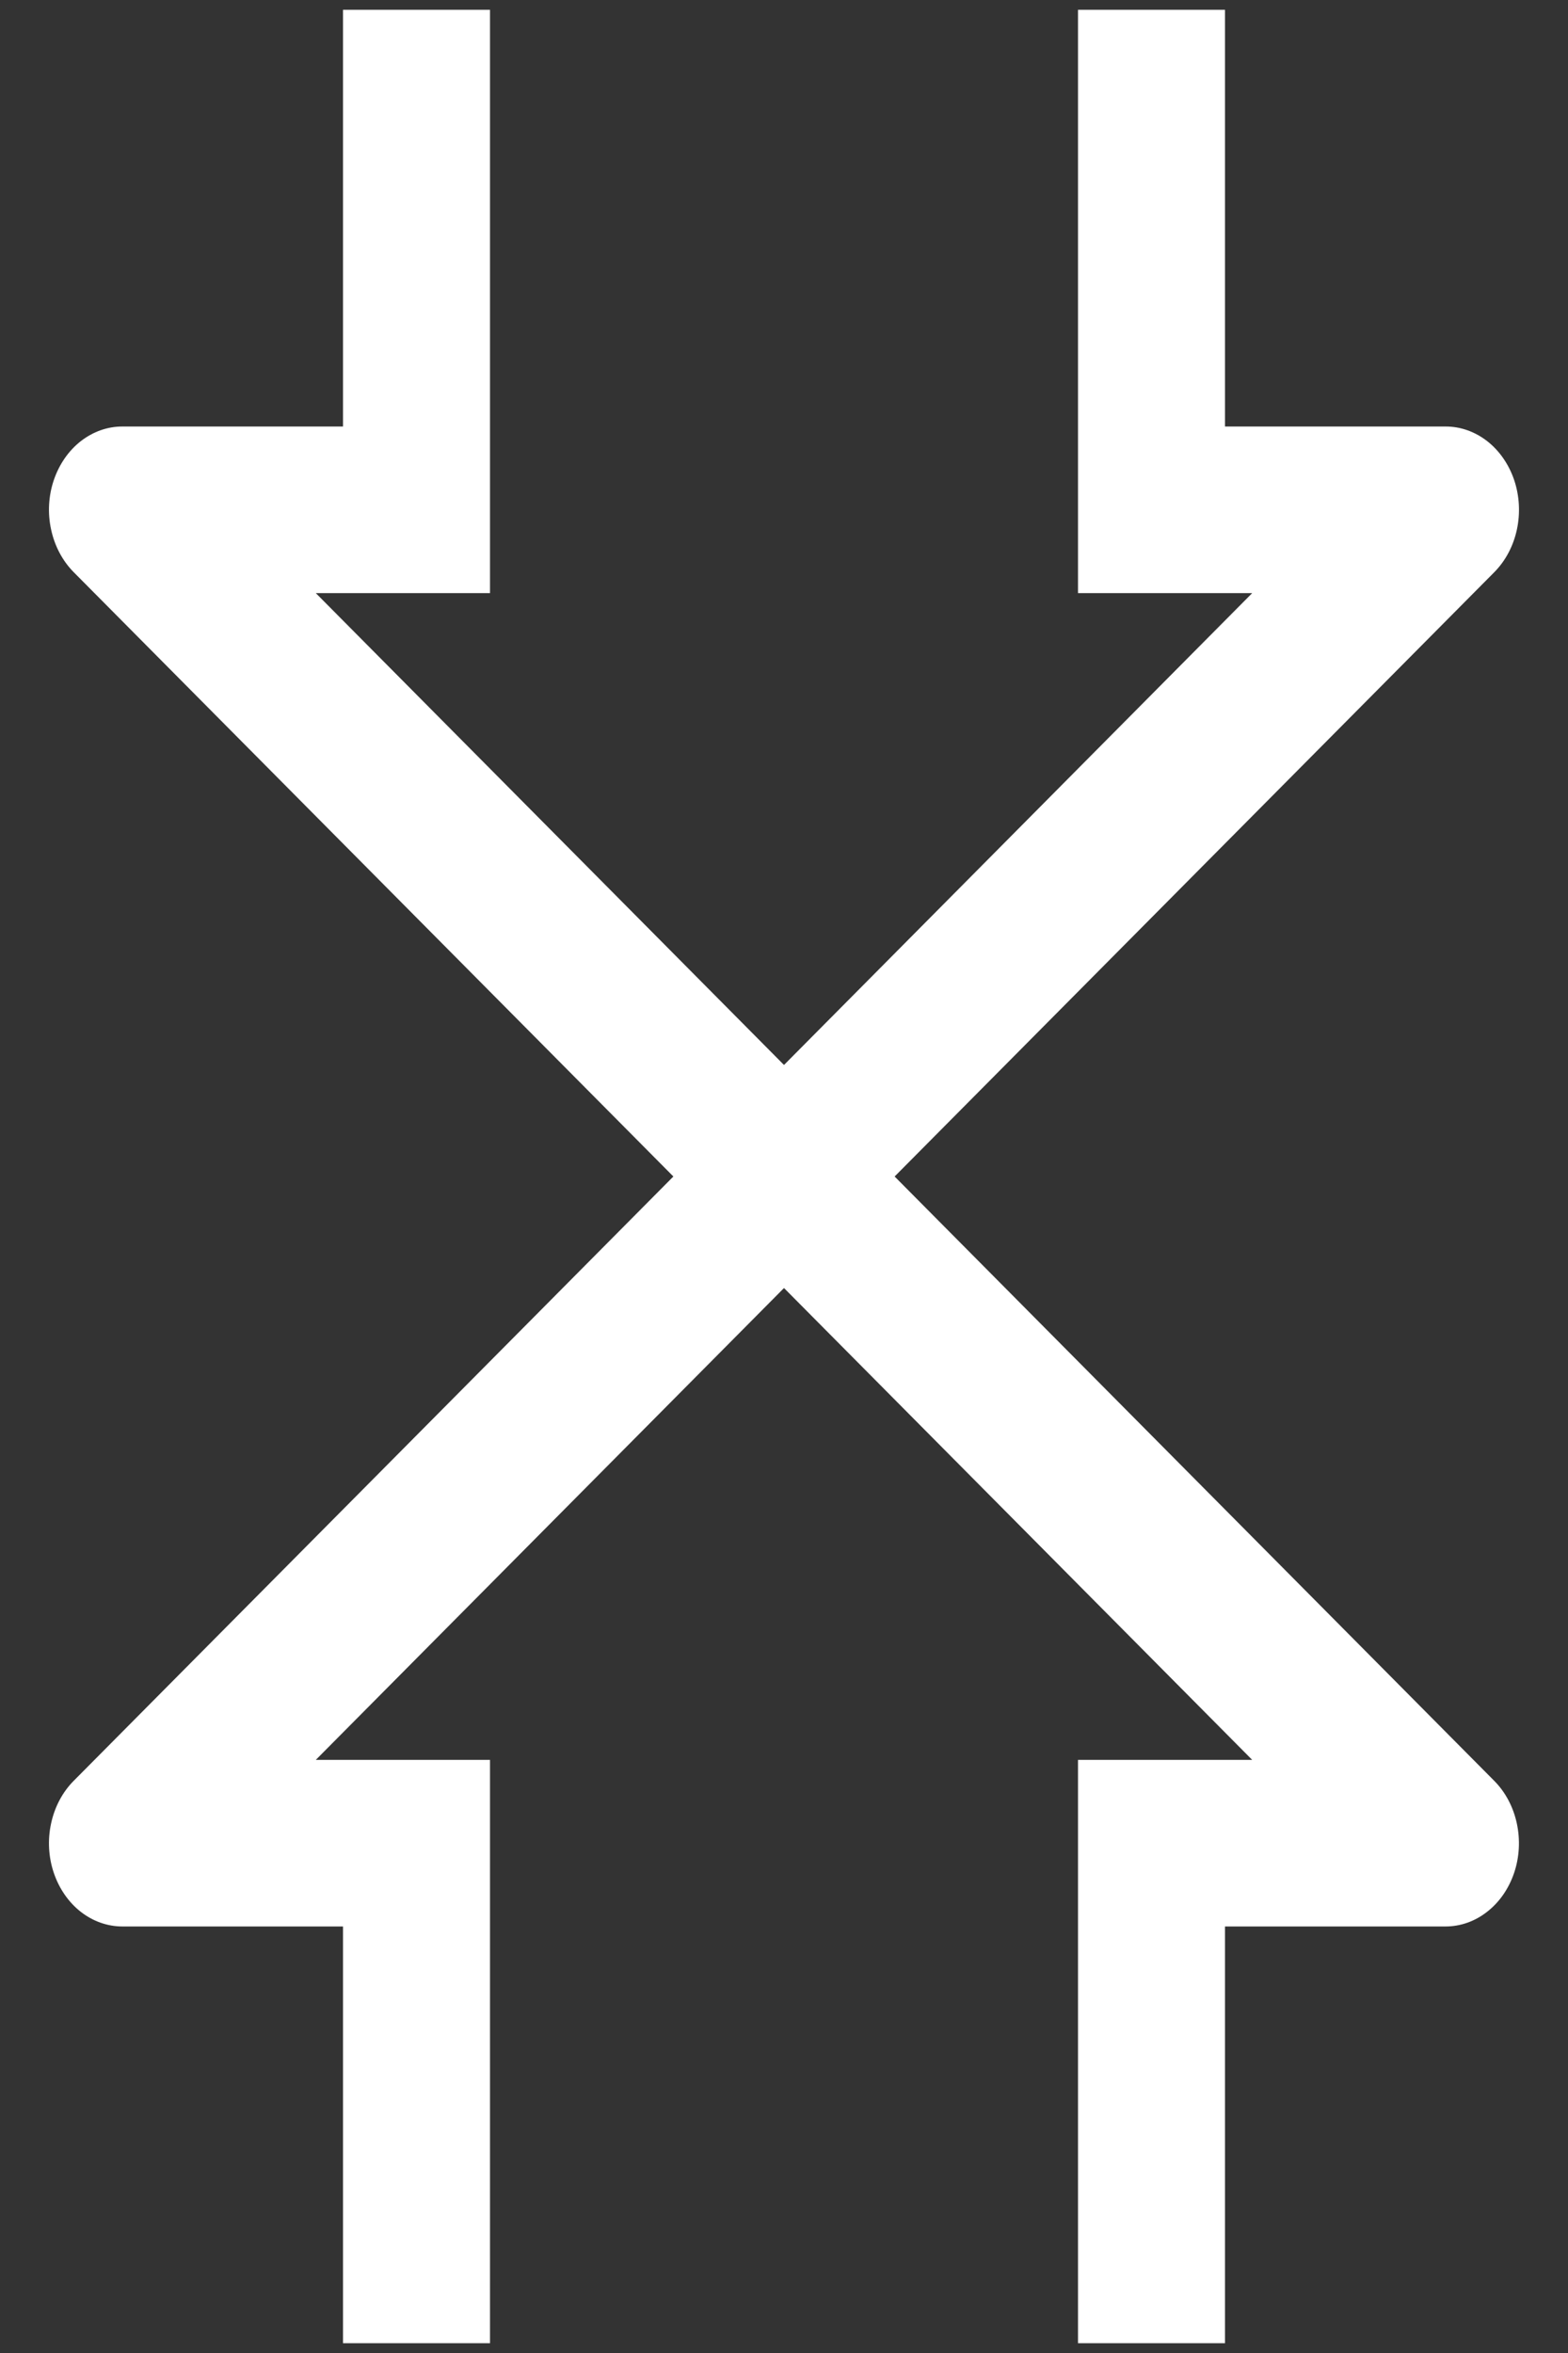 <svg width="20" height="30" viewBox="0 0 20 30" fill="none" xmlns="http://www.w3.org/2000/svg">
<rect x="0" y="0" width="20" height="30" fill="#333333" stroke="none"/>
<path d="M11.411 15L19.061 7.294C19.203 7.15 19.303 6.962 19.348 6.752C19.393 6.543 19.381 6.323 19.314 6.122C19.246 5.921 19.126 5.747 18.97 5.625C18.813 5.503 18.628 5.437 18.437 5.438H15.625V0.125H13.75V7.562H15.972L10 13.578L4.028 7.562H6.25V0.125H4.375V5.438H1.562C1.372 5.437 1.187 5.503 1.03 5.625C0.874 5.747 0.754 5.921 0.686 6.122C0.618 6.323 0.606 6.543 0.652 6.752C0.697 6.962 0.797 7.15 0.939 7.294L8.589 15L0.939 22.706C0.797 22.849 0.697 23.038 0.652 23.247C0.606 23.457 0.618 23.677 0.686 23.878C0.754 24.079 0.874 24.253 1.03 24.375C1.187 24.497 1.372 24.562 1.562 24.562H4.375V29.875H6.25V22.438H4.028L10 16.422L15.972 22.438H13.75V29.875H15.625V24.562H18.437C18.627 24.562 18.813 24.497 18.969 24.374C19.126 24.252 19.245 24.079 19.313 23.878C19.381 23.676 19.392 23.456 19.347 23.247C19.302 23.038 19.202 22.849 19.06 22.706L11.411 15Z" fill="white"/>
</svg>
